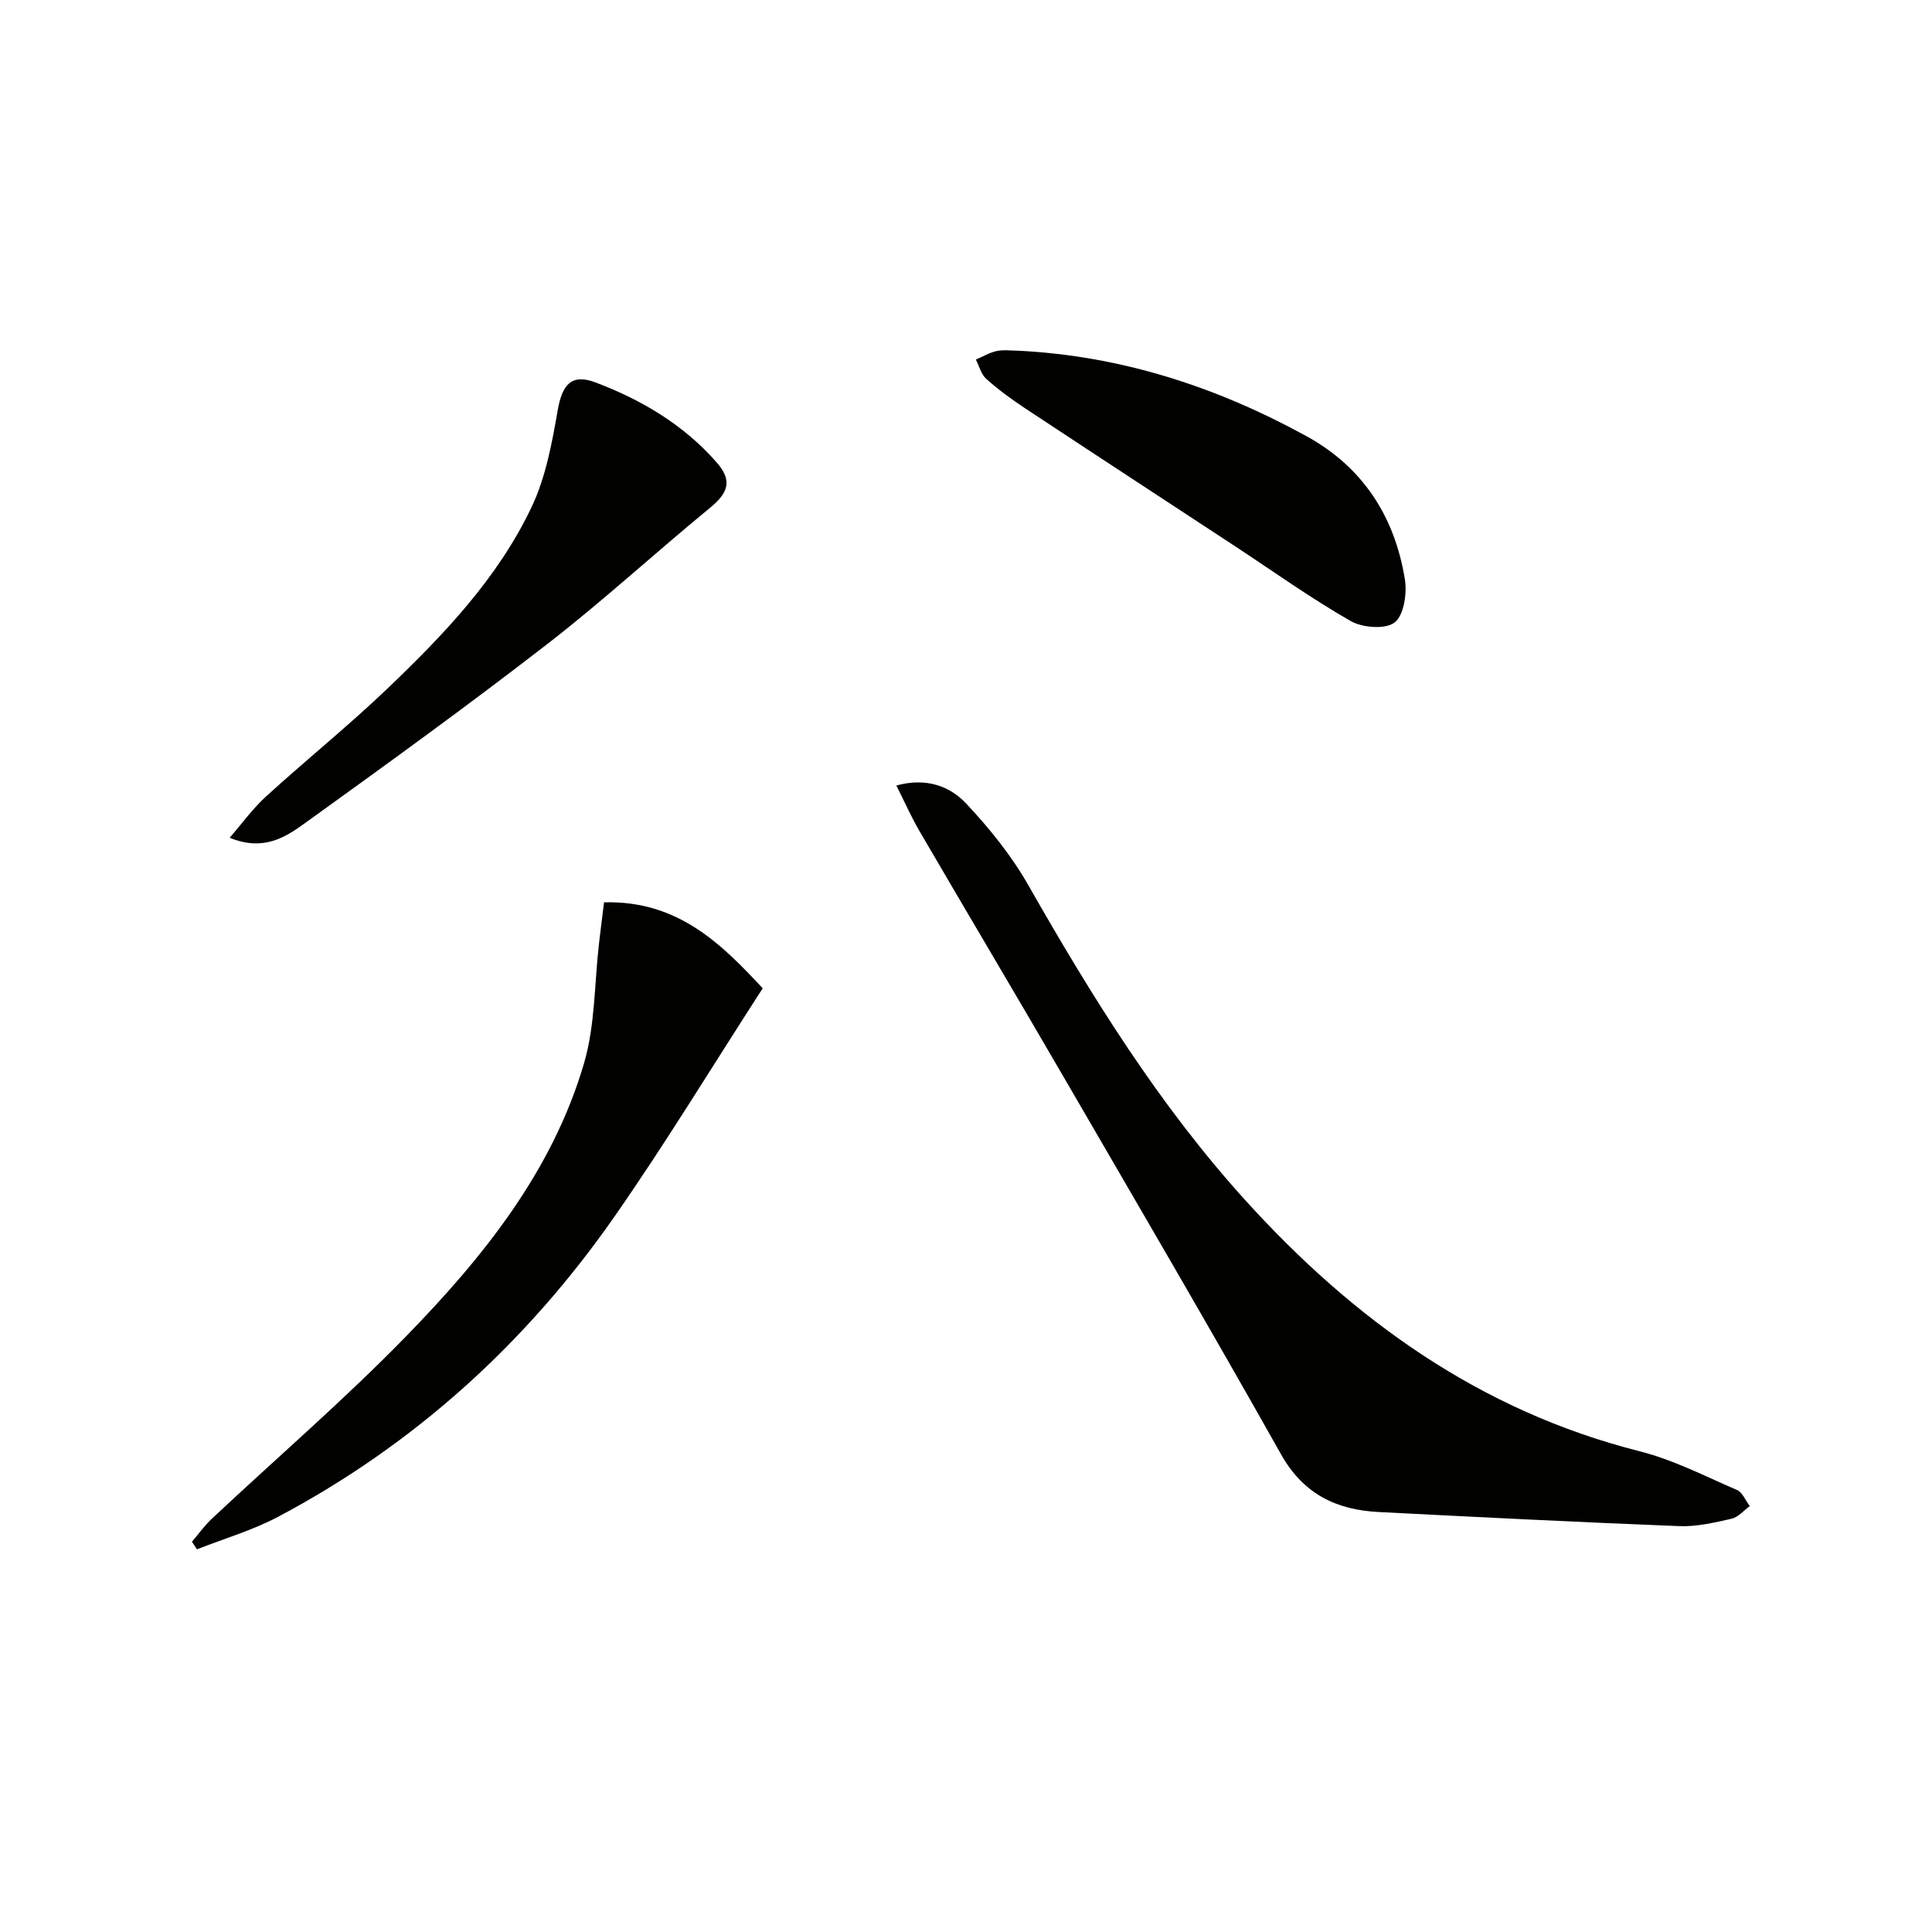 <svg enable-background="new 0 0 400 400" viewBox="0 0 400 400" xmlns="http://www.w3.org/2000/svg"><g fill="#010100"><path d="m185.58 162.63c6.18-1.69 11.03.11 14.43 3.71 4.84 5.15 9.41 10.81 12.9 16.94 13.13 23.04 27.04 45.49 44.92 65.22 22.45 24.78 48.63 43.62 81.64 51.97 6.96 1.76 13.52 5.15 20.16 8.02 1.14.5 1.77 2.19 2.64 3.33-1.25.91-2.39 2.31-3.78 2.62-3.54.8-7.21 1.67-10.79 1.53-20.75-.81-41.5-1.86-62.24-2.92-8.78-.45-15.6-3.7-20.24-11.96-14.75-26.22-29.95-52.19-45.06-78.21-9.85-16.96-19.88-33.82-29.76-50.76-1.72-2.93-3.09-6.07-4.82-9.49z"/><path d="m125.06 186.82c15.45-.44 24.55 8.91 32.85 17.79-10.41 16.11-20.04 31.99-30.64 47.2-18.25 26.19-41.38 47.21-69.68 62.22-5.3 2.81-11.19 4.52-16.81 6.74-.35-.52-.69-1.05-1.04-1.57 1.39-1.63 2.65-3.4 4.21-4.85 13.35-12.51 27.24-24.47 40-37.55 15.97-16.38 30.39-34.21 36.97-56.67 2.32-7.93 2.14-16.59 3.11-24.91.3-2.62.64-5.23 1.03-8.4z"/><path d="m47.55 173.45c2.5-2.88 4.76-6.03 7.56-8.58 8.24-7.51 16.95-14.52 25.01-22.22 11.7-11.18 22.96-22.93 29.97-37.73 2.9-6.13 4.19-13.17 5.37-19.94.92-5.31 2.82-7.69 7.81-5.81 9.56 3.61 18.32 8.79 25.14 16.61 3.28 3.75 2.36 6.27-1.43 9.38-11.33 9.29-22.12 19.24-33.69 28.2-16.44 12.73-33.29 24.92-50.16 37.07-4.07 2.93-8.58 5.88-15.58 3.02z"/><path d="m210.8 72.61c21.33 1.06 41.04 7.47 59.63 17.66 11.74 6.43 18.31 16.66 20.43 29.63.48 2.93-.18 7.46-2.11 8.97-1.89 1.48-6.66 1.11-9.11-.29-8.18-4.68-15.88-10.19-23.77-15.38-14.58-9.57-29.18-19.11-43.73-28.73-2.77-1.83-5.47-3.81-7.93-6.01-1.07-.95-1.47-2.65-2.17-4.01 1.43-.61 2.81-1.45 4.3-1.77 1.43-.31 2.97-.07 4.46-.07z"/></g></svg>